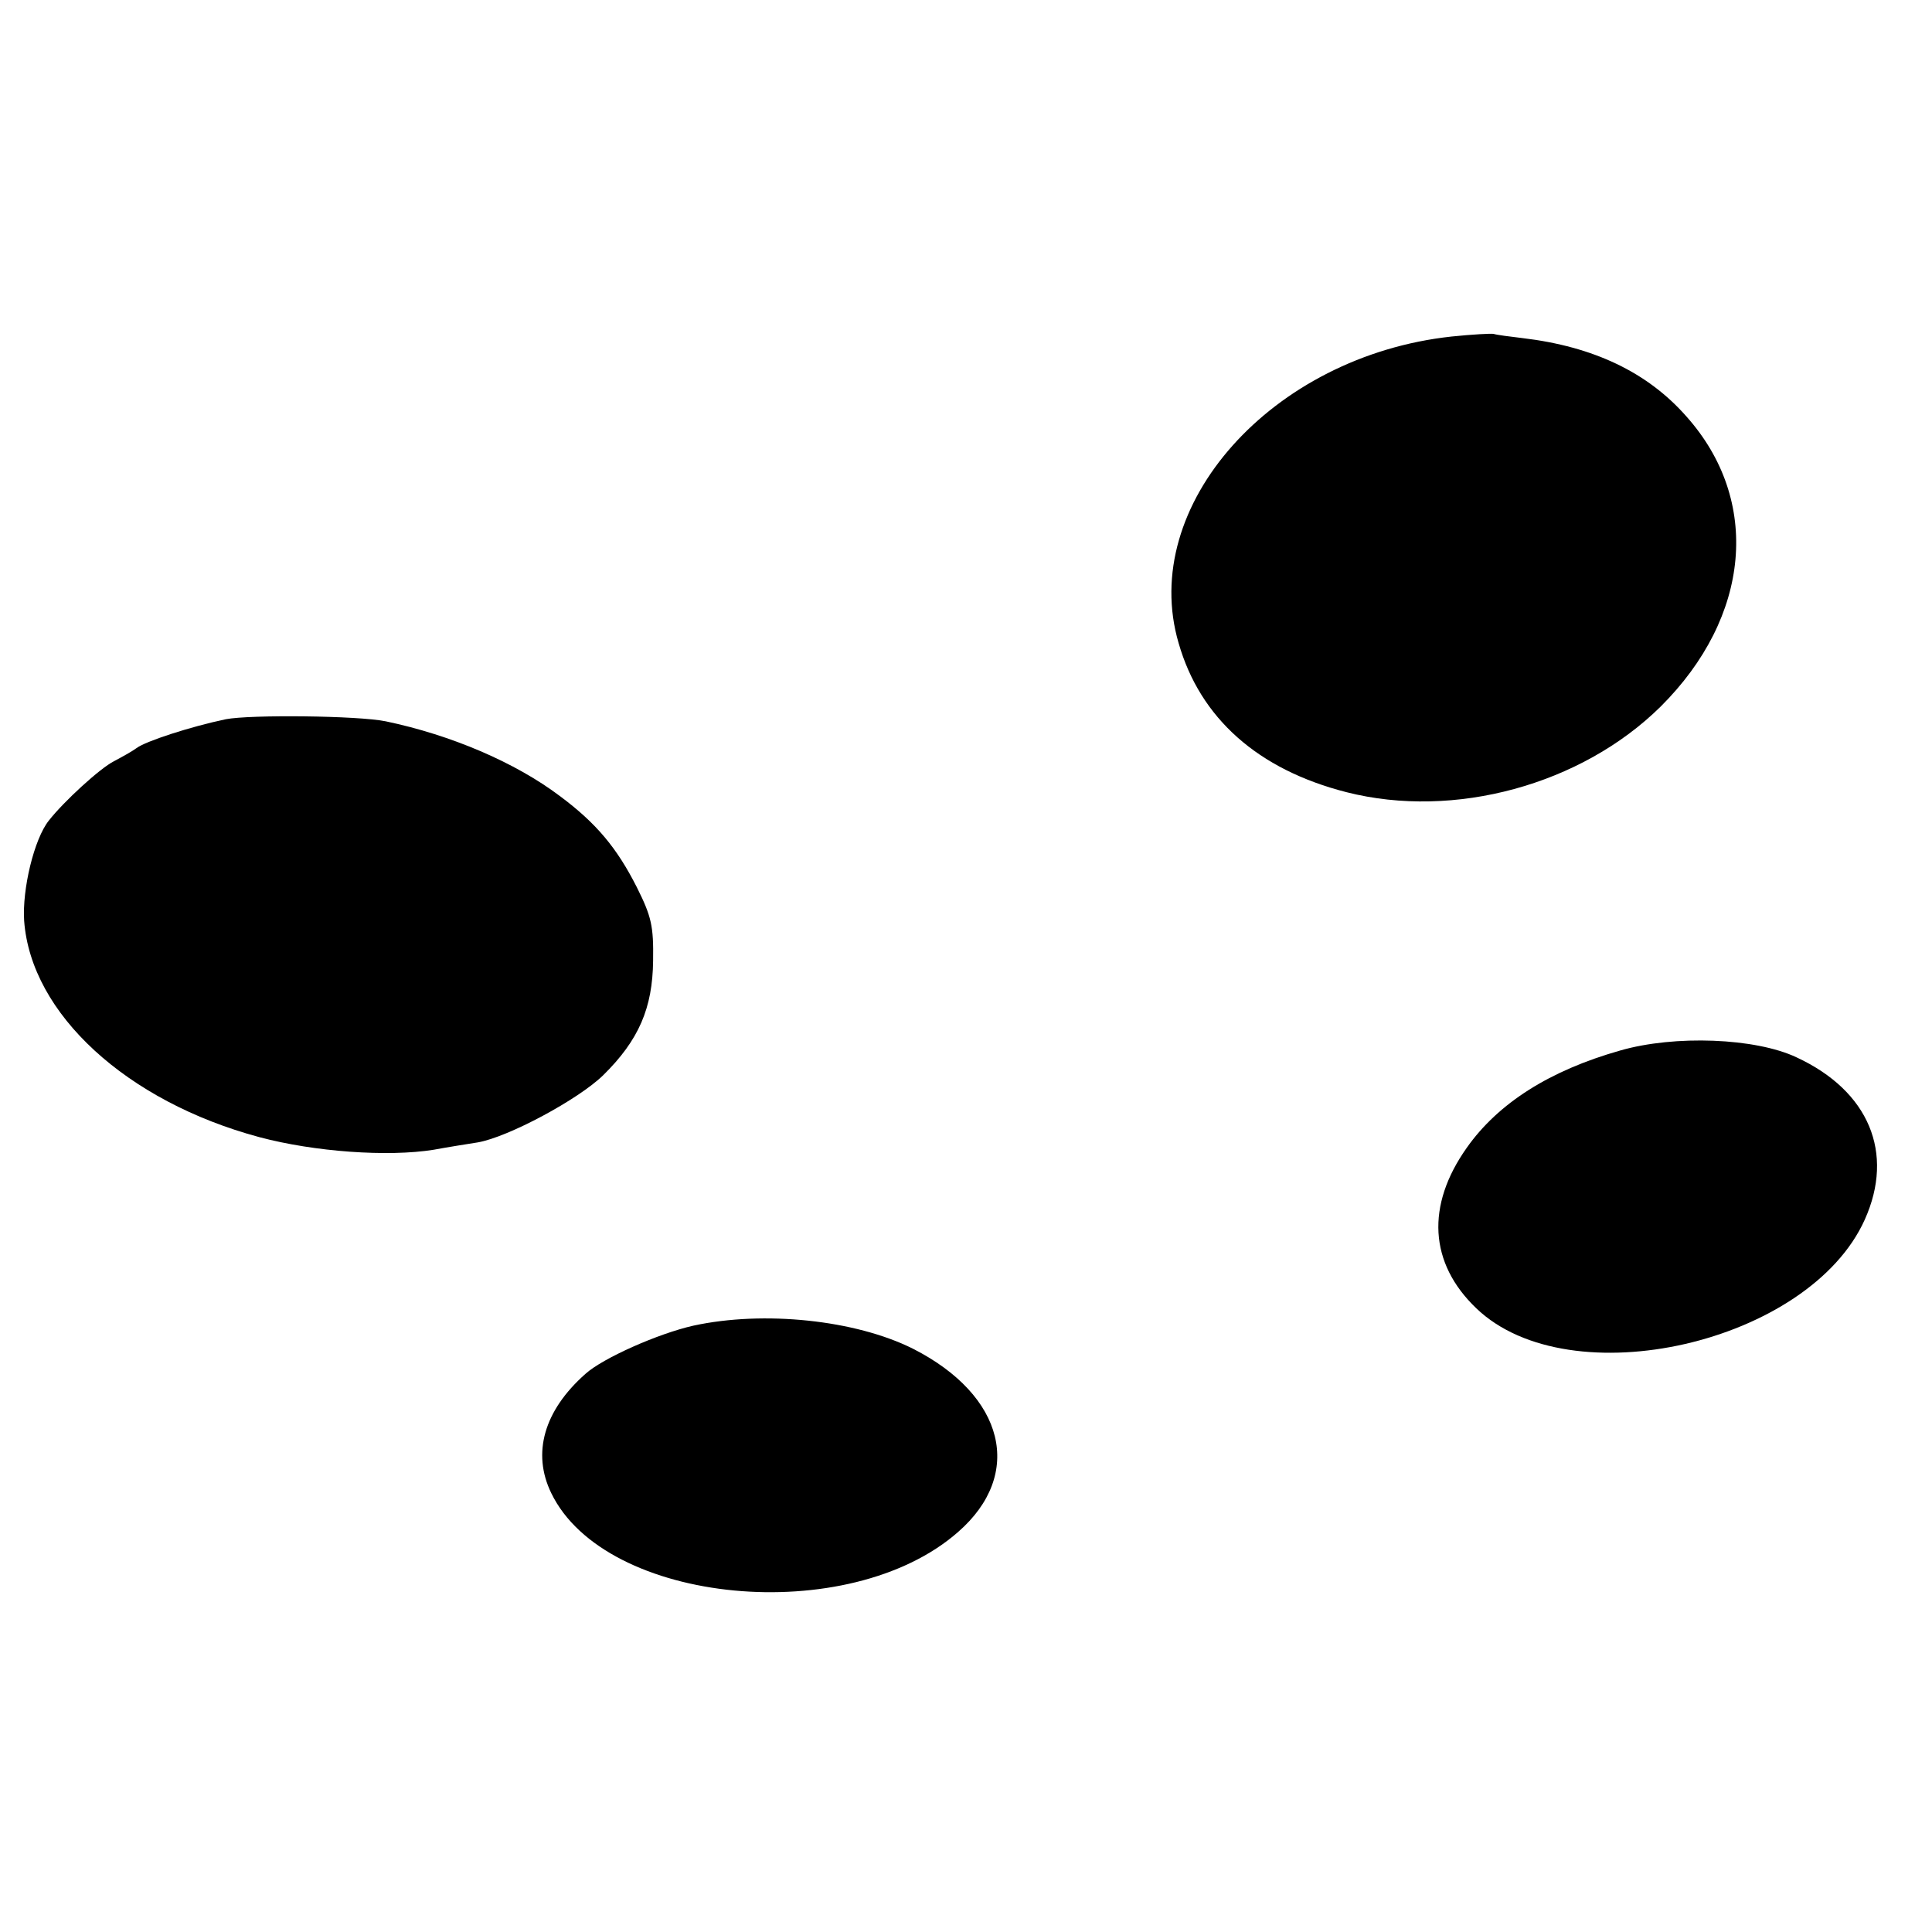 <?xml version="1.0" standalone="no"?>
<!DOCTYPE svg PUBLIC "-//W3C//DTD SVG 20010904//EN"
 "http://www.w3.org/TR/2001/REC-SVG-20010904/DTD/svg10.dtd">
<svg version="1.0" xmlns="http://www.w3.org/2000/svg"
 width="368pt" height="368pt" viewBox="0 0 368 368"
 preserveAspectRatio="xMidYMid meet">
<g transform="translate(0,368) scale(0.1,-0.1)"
fill="#000000" stroke="none">
<path d="M2765 3039 c-342 -37 -597 -322 -520 -584 41 -143 151 -241 320 -284
205 -52 447 14 598 163 172 171 192 393 49 553 -74 84 -177 133 -312 149 -25
3 -49 6 -55 8 -5 1 -41 -1 -80 -5z"/>
<path d="M430 2310 c-67 -14 -153 -42 -170 -55 -8 -6 -28 -17 -43 -25 -26 -13
-95 -76 -124 -113 -28 -35 -51 -131 -47 -191 13 -177 195 -344 448 -412 105
-28 245 -38 332 -24 27 5 65 11 84 14 58 10 192 82 239 128 68 67 94 128 95
218 1 66 -3 84 -31 140 -38 75 -77 122 -147 174 -85 64 -207 116 -331 142 -53
11 -259 13 -305 4z"/>
<path d="M3086 1679 c-134 -38 -232 -100 -292 -185 -78 -110 -72 -220 18 -306
178 -171 634 -67 740 169 57 127 8 245 -130 309 -78 37 -232 43 -336 13z"/>
<path d="M1321 1155 c-67 -15 -173 -62 -206 -92 -79 -70 -102 -151 -65 -227
103 -213 567 -257 775 -74 126 110 89 260 -86 349 -110 55 -284 73 -418 44z"/>
</g>
</svg>
